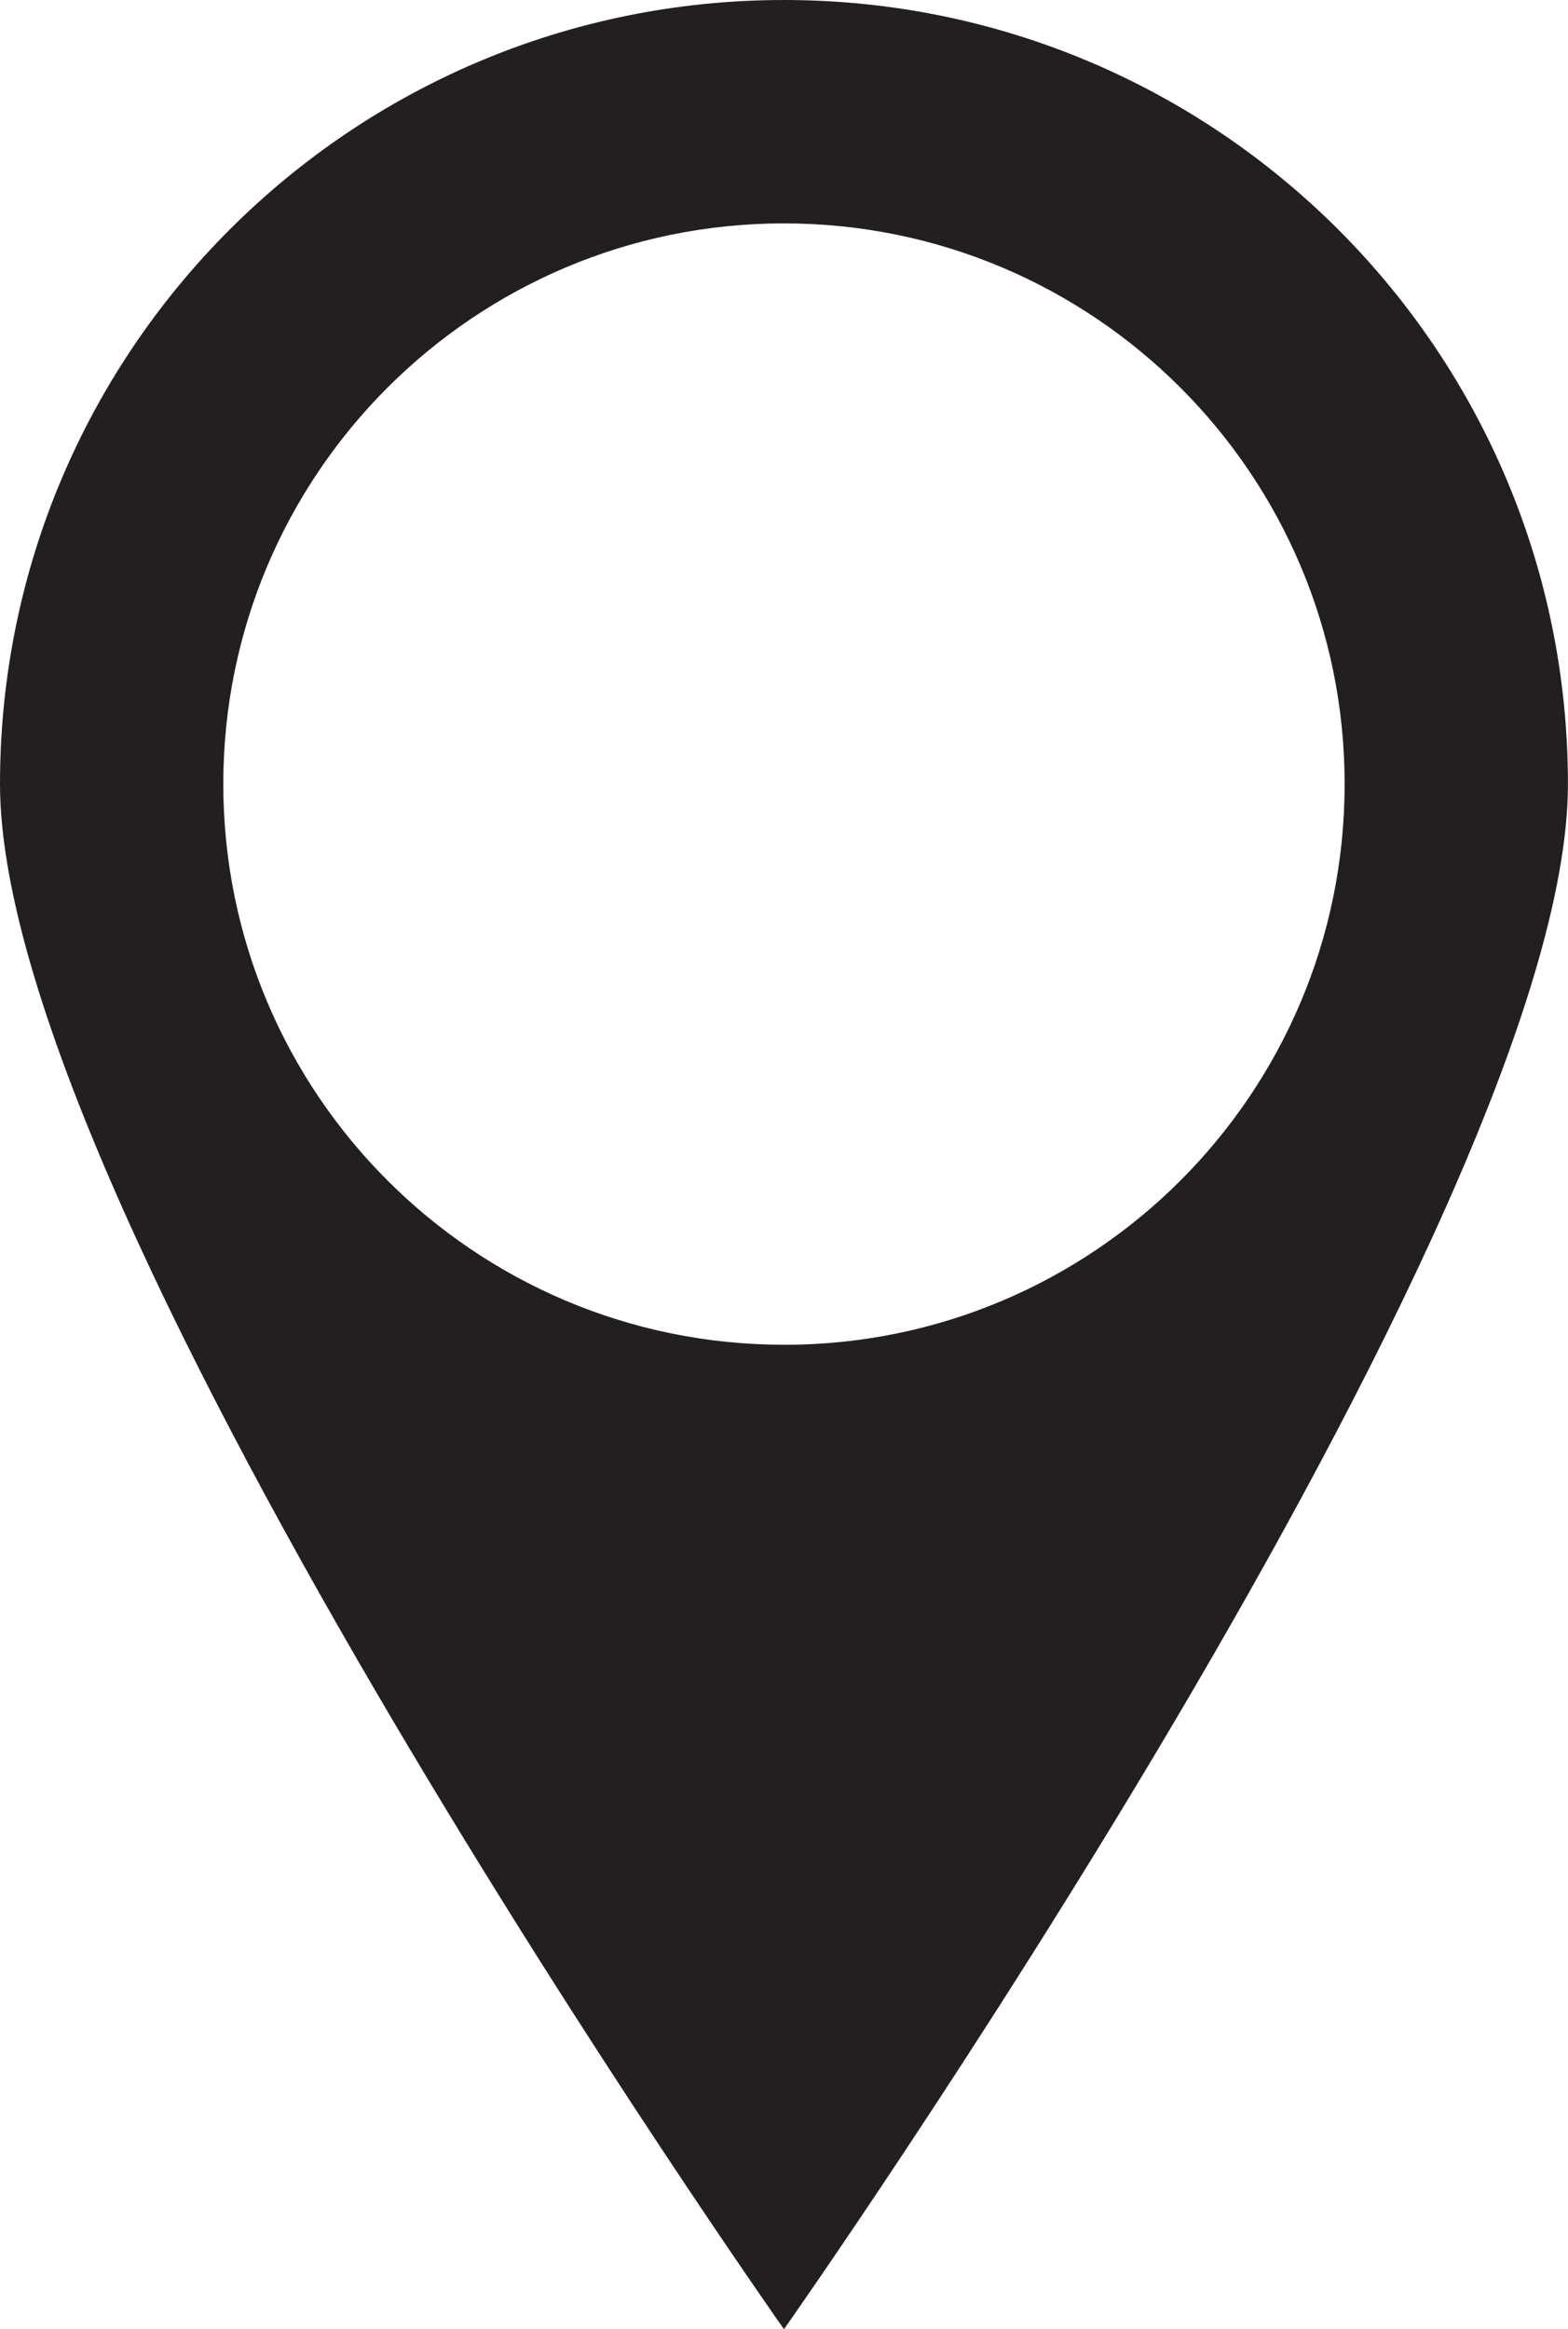 <?xml version="1.0" encoding="UTF-8"?>
<svg id="Calque_2" data-name="Calque 2" xmlns="http://www.w3.org/2000/svg" viewBox="0 0 240.43 357.12">
  <defs>
    <style>
      .cls-1 {
        fill: #231f20;
      }
    </style>
  </defs>
  <g id="Calque_2-2" data-name="Calque 2">
    <path class="cls-1" d="m120.21,0C53.82,0,0,53.82,0,120.21s120.21,236.91,120.21,236.91c0,0,120.21-170.51,120.21-236.91S186.61,0,120.21,0Zm0,206.18c-47.48,0-85.97-38.49-85.97-85.97S72.74,34.25,120.21,34.25s85.97,38.49,85.97,85.97-38.49,85.97-85.97,85.97Z"/>
  </g>
</svg>